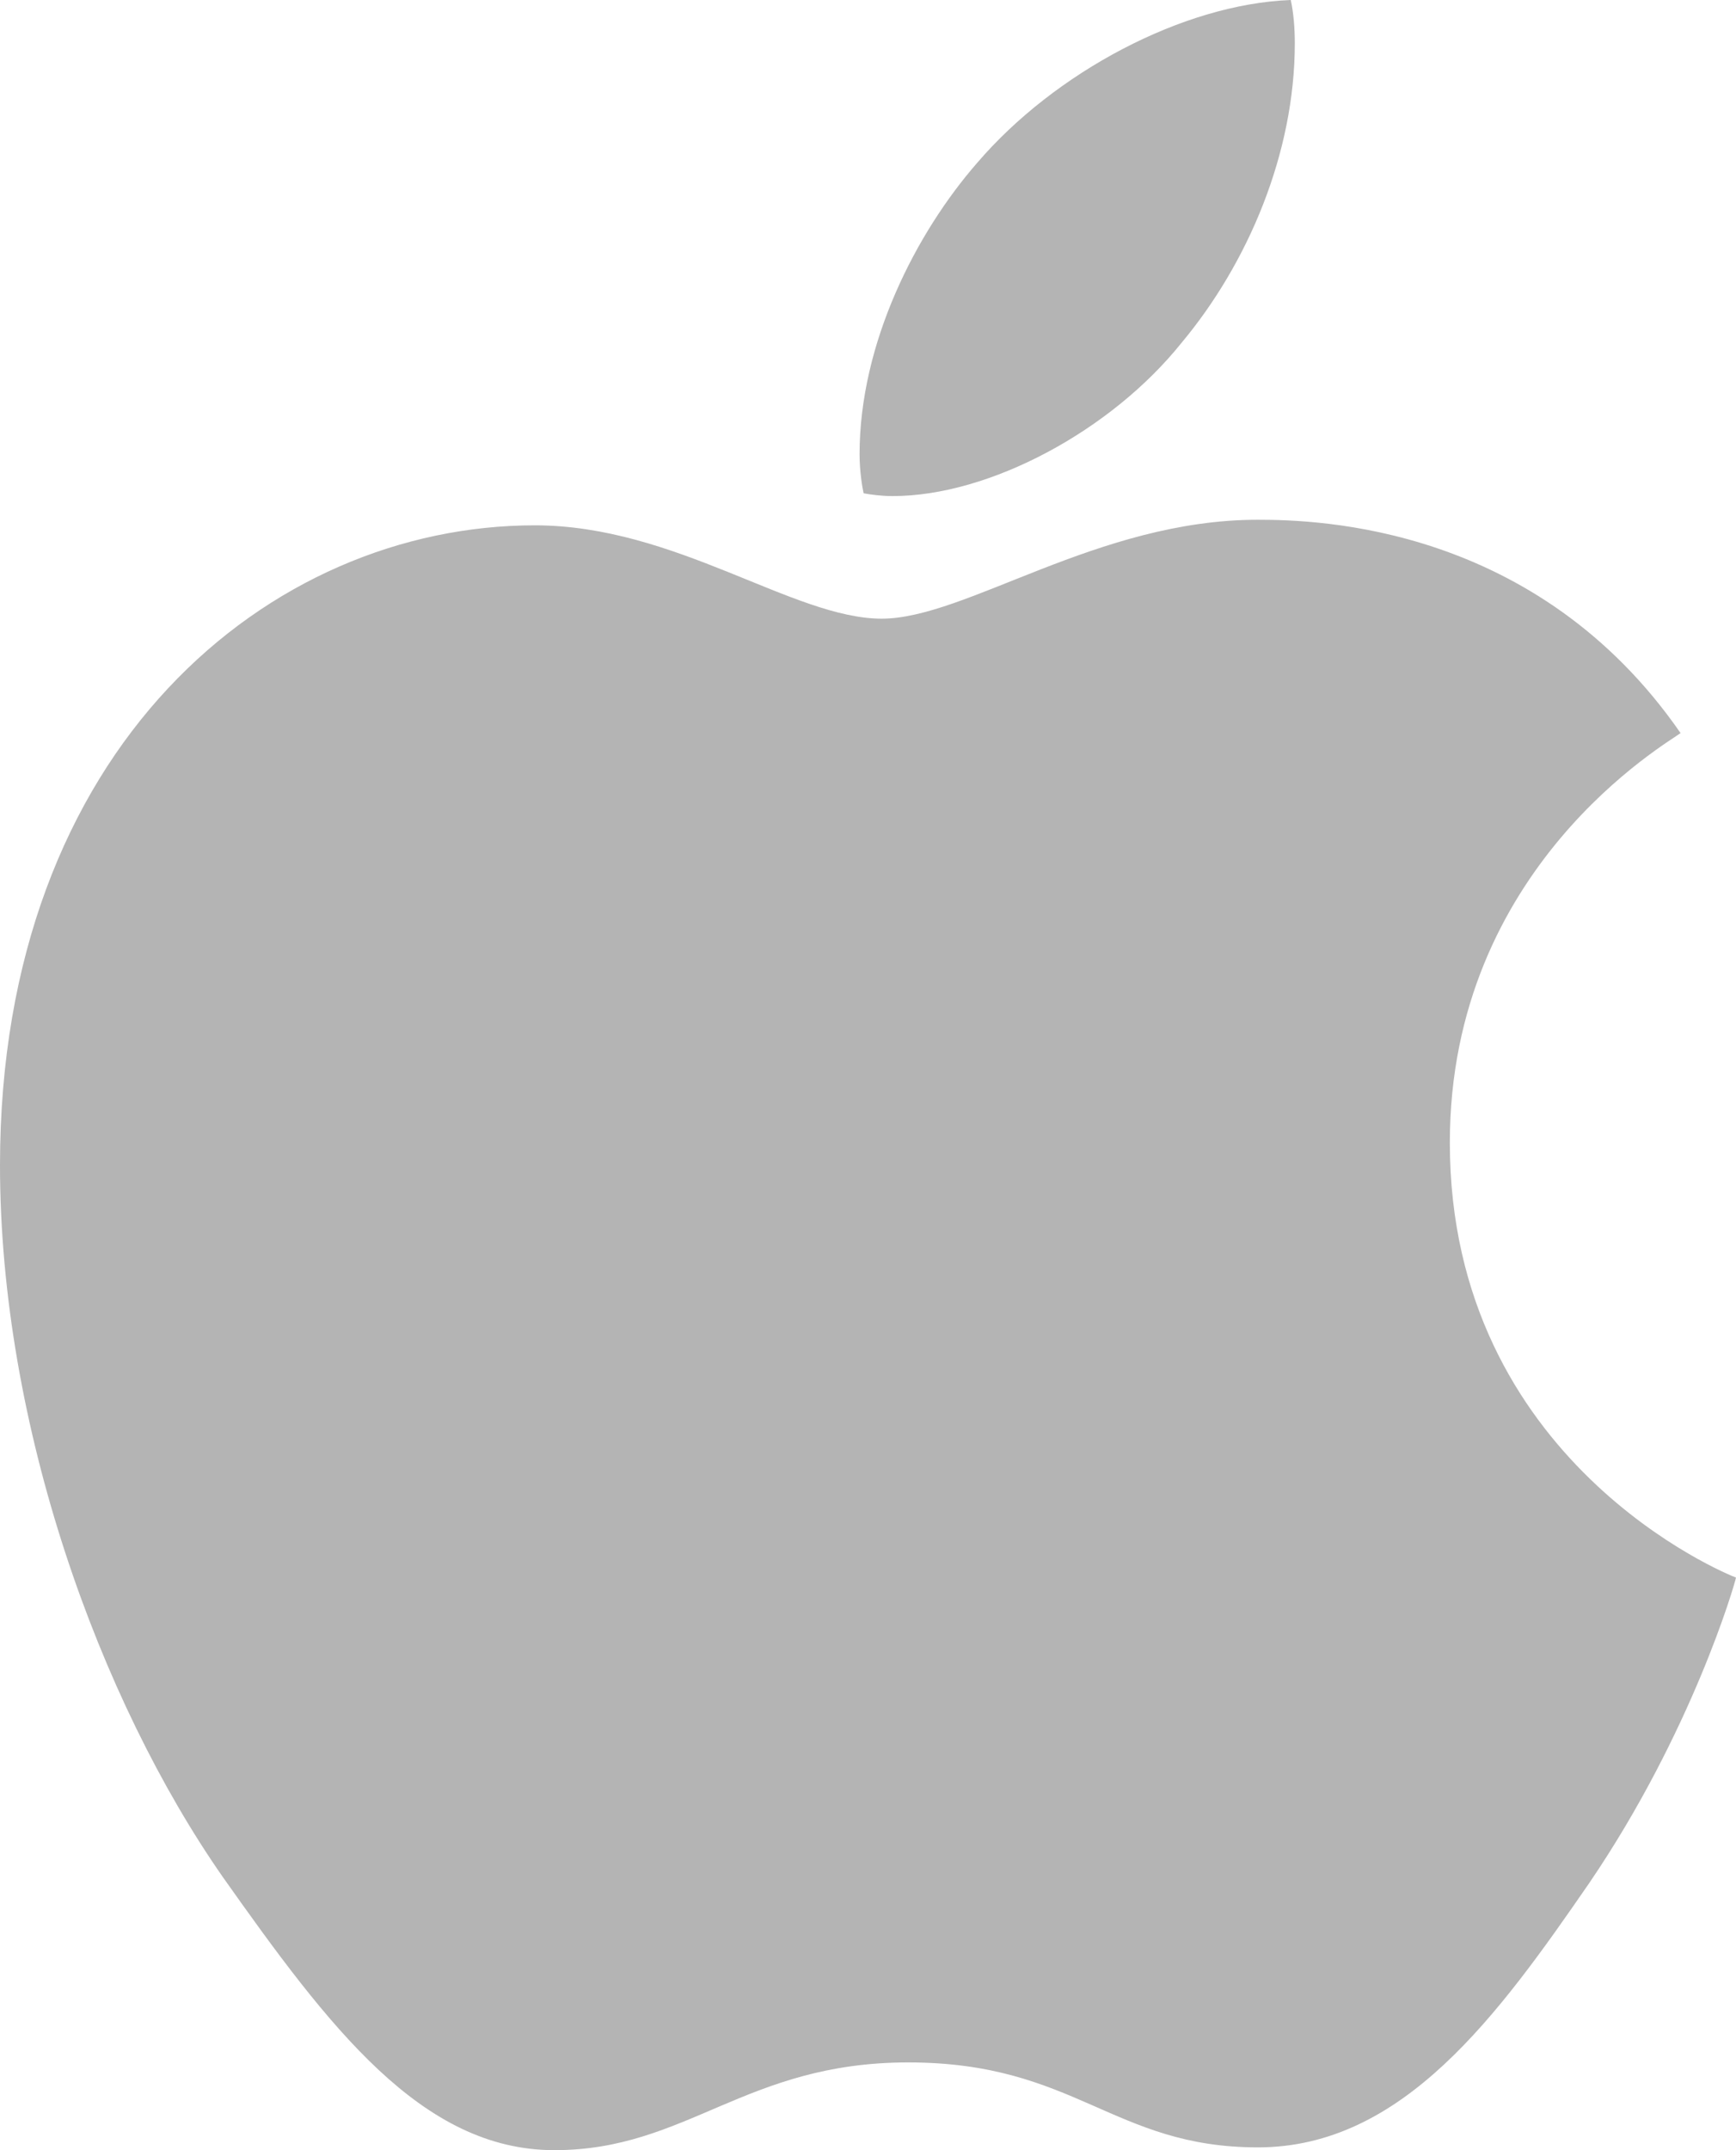 <?xml version="1.0" encoding="UTF-8"?> <svg xmlns="http://www.w3.org/2000/svg" width="63" height="78" viewBox="0 0 63 78" fill="none"><path d="M60.988 26.593C60.539 26.944 52.615 31.445 52.615 41.453C52.615 53.03 62.698 57.125 63 57.227C62.954 57.476 61.398 62.835 57.684 68.296C54.371 73.101 50.912 77.899 45.65 77.899C40.388 77.899 39.033 74.817 32.959 74.817C27.039 74.817 24.934 78 20.12 78C15.307 78 11.948 73.554 8.087 68.093C3.614 61.681 0 51.719 0 42.265C0 27.1 9.782 19.057 19.408 19.057C24.524 19.057 28.788 22.443 31.999 22.443C35.056 22.443 39.823 18.855 45.642 18.855C47.848 18.855 55.772 19.057 60.988 26.593ZM42.88 12.434C45.286 9.556 46.989 5.562 46.989 1.568C46.989 1.014 46.942 0.452 46.842 0C42.926 0.148 38.267 2.629 35.458 5.913C33.253 8.44 31.194 12.434 31.194 16.483C31.194 17.091 31.295 17.7 31.341 17.895C31.589 17.942 31.991 17.996 32.394 17.996C35.907 17.996 40.326 15.625 42.88 12.434Z" fill="#B4B4B4"></path></svg> 